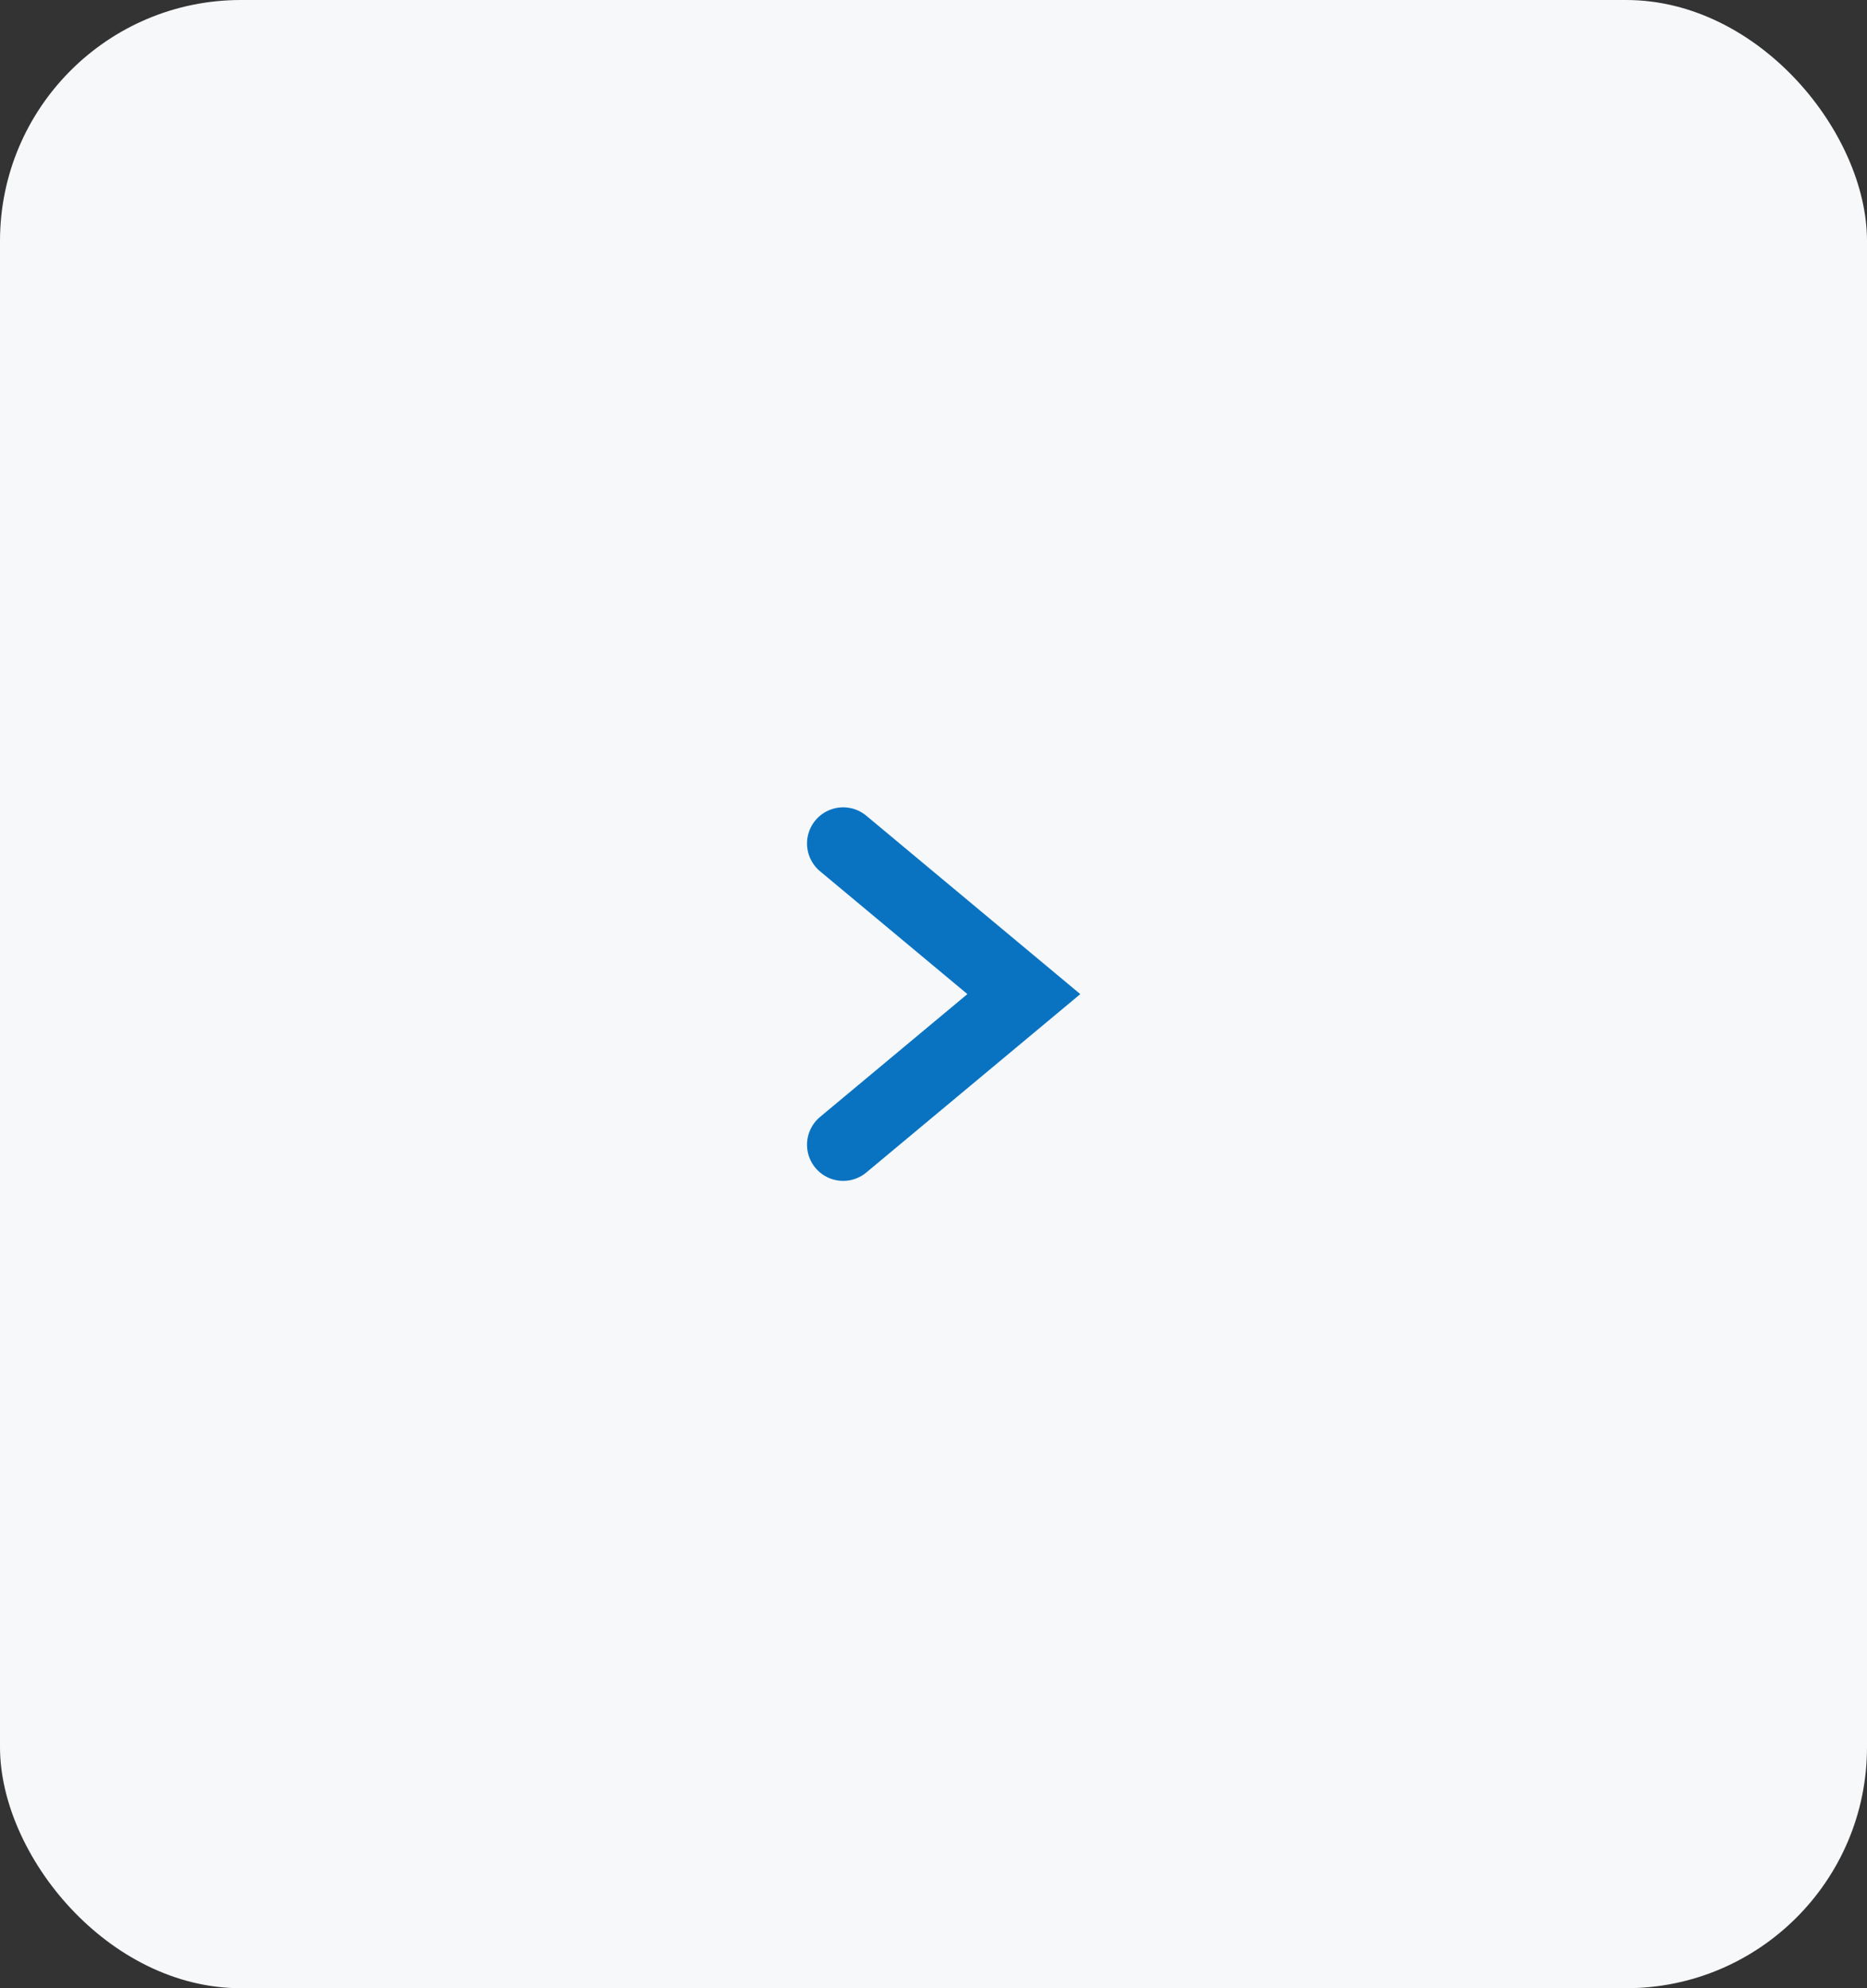 <?xml version="1.0" encoding="UTF-8"?> <svg xmlns="http://www.w3.org/2000/svg" width="31" height="33" viewBox="0 0 31 33" fill="none"><rect x="0" y="0" width="31" height="33" fill="#333333" stroke="none"/><rect width="31" height="33" rx="4" fill="#F6F8F9"></rect><path d="M14 19L17 16.5L14 14" stroke="#0973C2" stroke-width="1.2" stroke-linecap="round"></path></svg> 